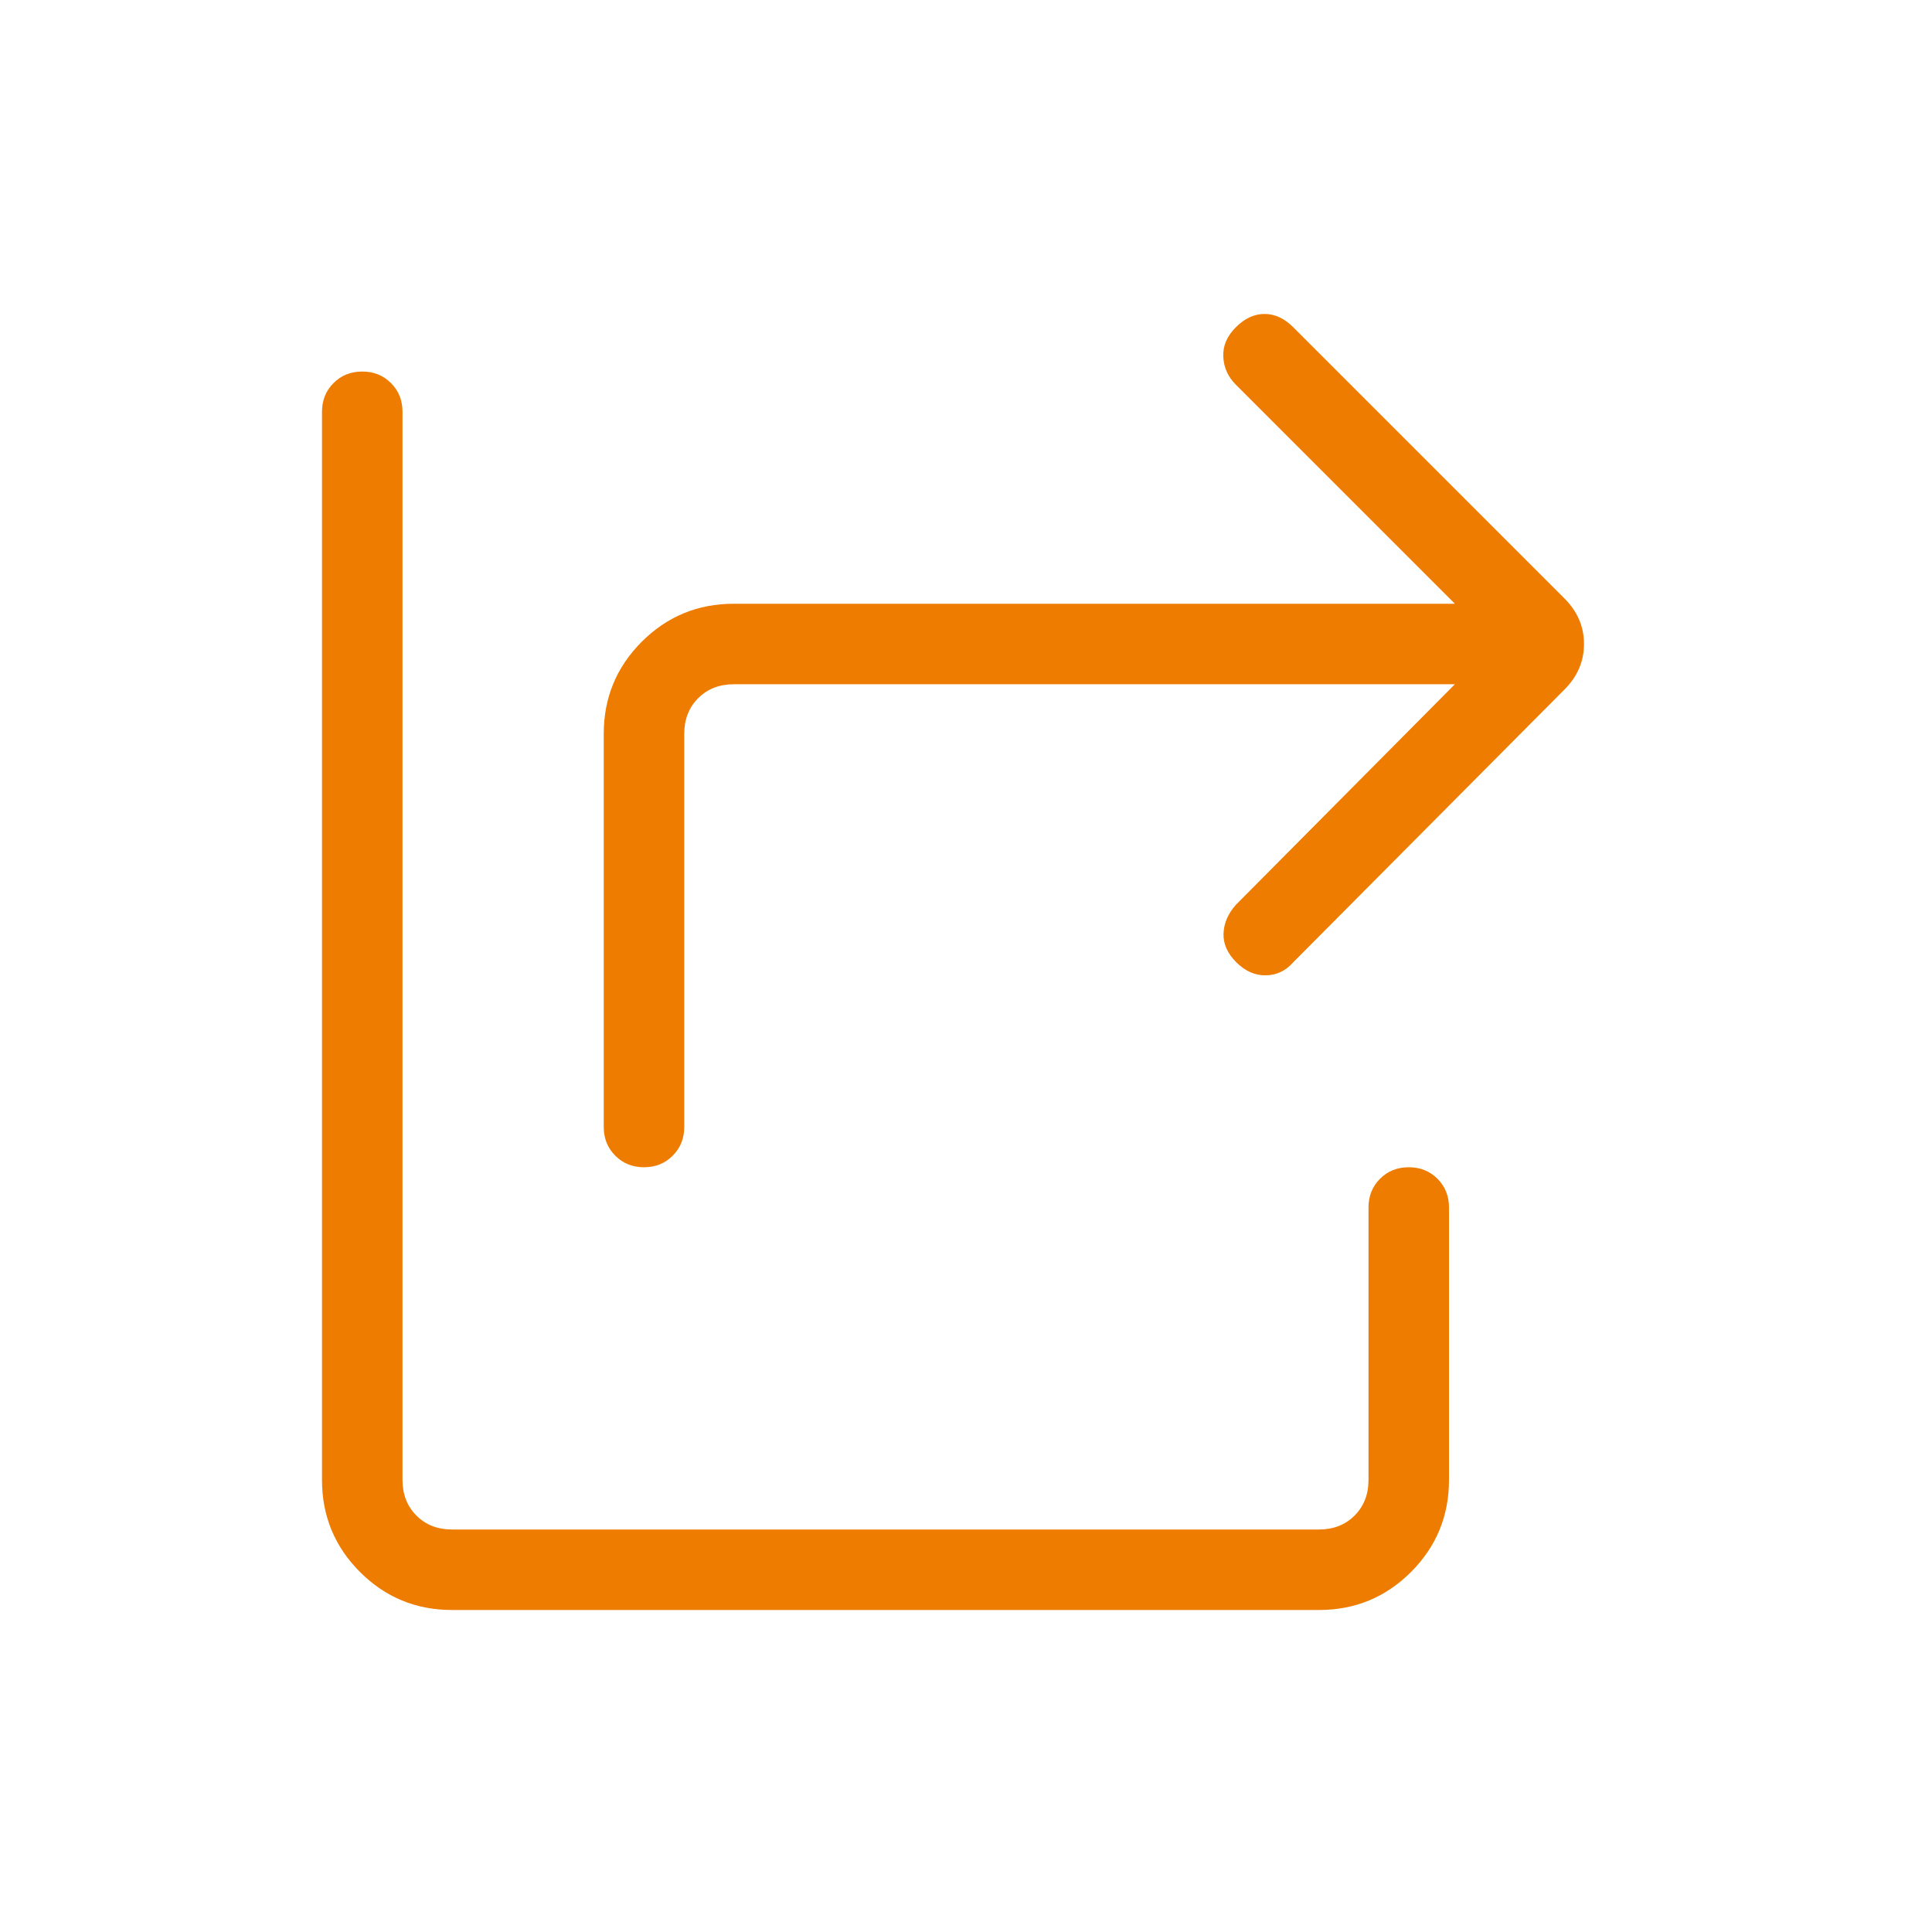 <svg width="48" height="48" viewBox="0 0 48 48" fill="none" xmlns="http://www.w3.org/2000/svg">
<mask id="mask0_7379_2060" style="mask-type:alpha" maskUnits="userSpaceOnUse" x="0" y="0" width="48" height="48">
<rect width="48" height="48" fill="#D9D9D9"/>
</mask>
<g mask="url(#mask0_7379_2060)">
<path d="M16 29C15.715 29 15.477 28.904 15.287 28.713C15.095 28.522 15 28.285 15 28V18.231C15 17.336 15.315 16.574 15.944 15.944C16.574 15.315 17.336 15 18.231 15H36.146L30.704 9.557C30.509 9.363 30.405 9.131 30.392 8.863C30.38 8.595 30.483 8.351 30.704 8.131C30.924 7.91 31.162 7.8 31.418 7.8C31.672 7.8 31.91 7.91 32.131 8.131L38.869 14.869C39.192 15.192 39.354 15.569 39.354 16C39.354 16.431 39.192 16.808 38.869 17.131L32.131 23.907C31.944 24.12 31.716 24.229 31.448 24.232C31.18 24.236 30.936 24.128 30.715 23.907C30.495 23.687 30.389 23.449 30.398 23.194C30.407 22.939 30.509 22.701 30.704 22.481L36.146 17H18.231C17.872 17 17.577 17.115 17.346 17.346C17.115 17.577 17 17.872 17 18.231V28C17 28.285 16.904 28.522 16.713 28.713C16.523 28.904 16.285 29 16 29ZM11.231 40C10.336 40 9.574 39.685 8.944 39.056C8.315 38.426 8 37.664 8 36.769V10.231C8 9.946 8.095 9.708 8.287 9.517C8.477 9.326 8.715 9.231 9 9.231C9.285 9.231 9.523 9.326 9.713 9.517C9.905 9.708 10 9.946 10 10.231V36.769C10 37.128 10.115 37.423 10.346 37.654C10.577 37.885 10.872 38 11.231 38H32.769C33.128 38 33.423 37.885 33.654 37.654C33.885 37.423 34 37.128 34 36.769V30C34 29.715 34.096 29.477 34.286 29.286C34.477 29.095 34.715 29 35 29C35.285 29 35.523 29.095 35.714 29.286C35.904 29.477 36 29.715 36 30V36.769C36 37.664 35.685 38.426 35.056 39.056C34.426 39.685 33.664 40 32.769 40H11.231Z" fill="#EE7C00"/>
</g>
</svg>
